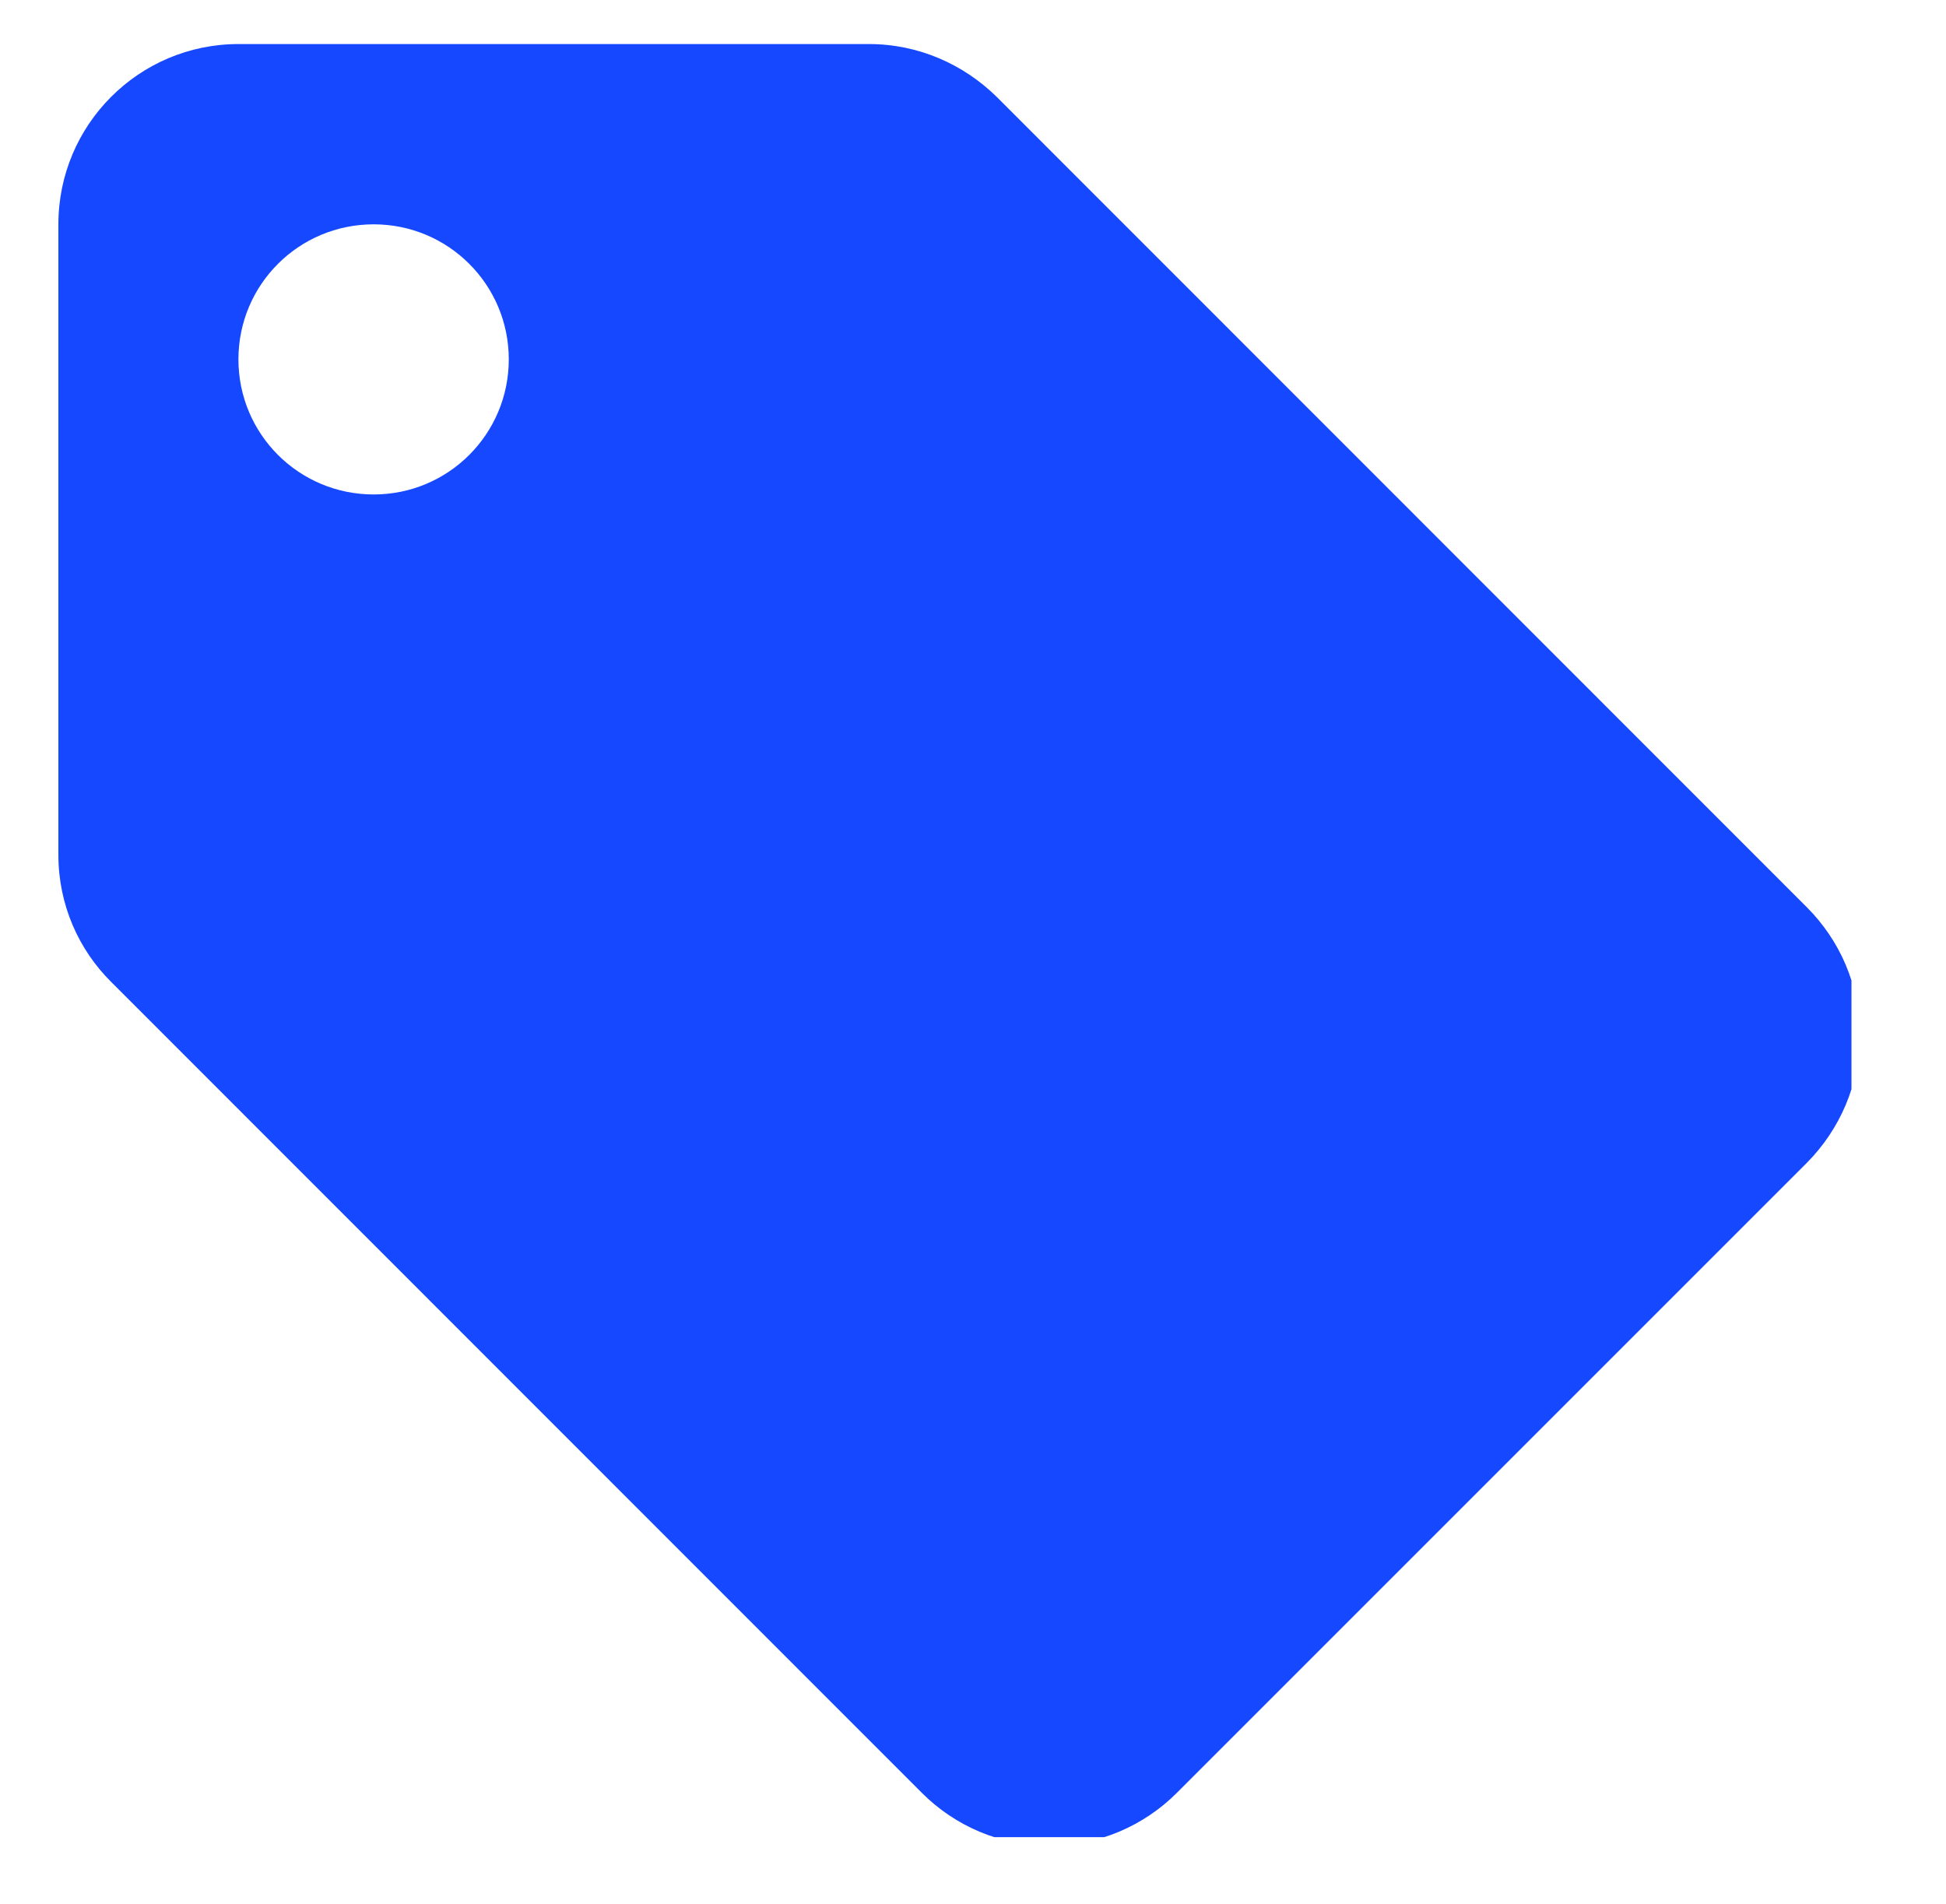 <svg xmlns="http://www.w3.org/2000/svg" xmlns:xlink="http://www.w3.org/1999/xlink" width="46" zoomAndPan="magnify" viewBox="0 0 34.5 33.75" height="45" preserveAspectRatio="xMidYMid meet"><defs><clipPath id="5da3369a3a"><path d="M 1.035 0.781 L 32.824 0.781 L 32.824 32.57 L 1.035 32.57 Z M 1.035 0.781 " clip-rule="nonzero"></path></clipPath></defs><g clip-path="url(#5da3369a3a)"><path fill="#1649ff" d="M 32.031 16.082 L 17.668 1.715 C 17.082 1.141 16.285 0.781 15.406 0.781 L 4.227 0.781 C 2.465 0.781 1.035 2.211 1.035 3.977 L 1.035 15.156 C 1.035 16.039 1.395 16.84 1.977 17.414 L 16.348 31.789 C 16.922 32.363 17.723 32.723 18.602 32.723 C 19.48 32.723 20.285 32.363 20.859 31.789 L 32.039 20.609 C 32.613 20.027 32.973 19.227 32.973 18.348 C 32.973 17.461 32.613 16.664 32.031 16.082 Z M 6.625 8.766 C 5.297 8.766 4.227 7.695 4.227 6.371 C 4.227 5.047 5.297 3.977 6.625 3.977 C 7.949 3.977 9.02 5.047 9.02 6.371 C 9.02 7.695 7.949 8.766 6.625 8.766 Z M 6.625 8.766 " fill-opacity="1" fill-rule="nonzero"></path></g></svg>